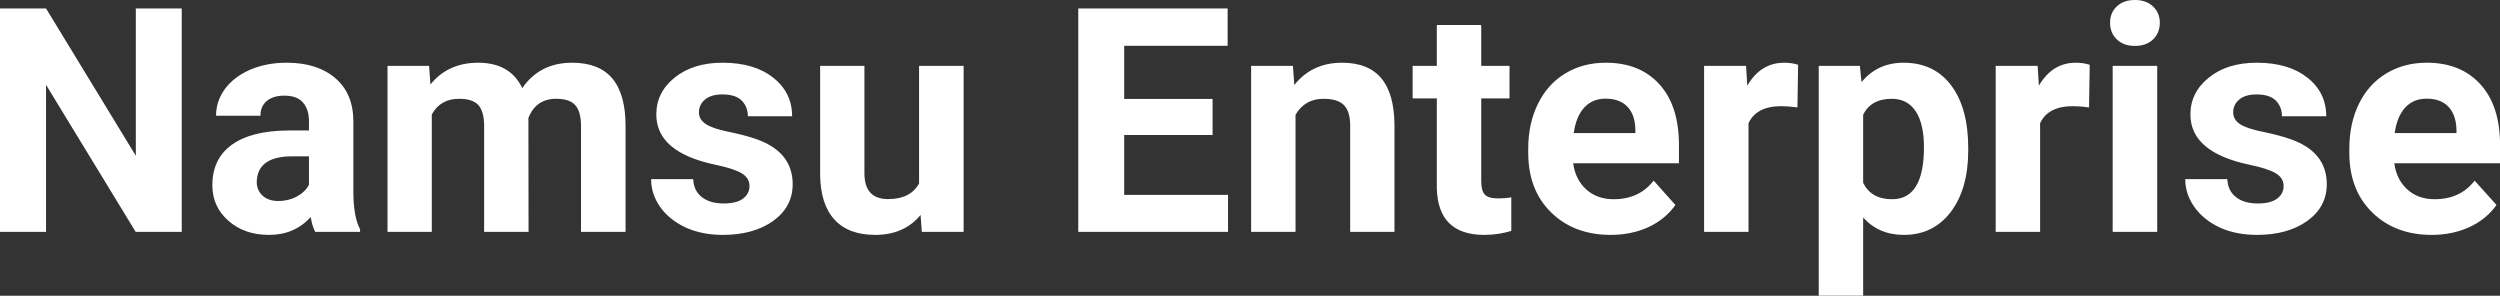 <?xml version="1.0" encoding="UTF-8" standalone="yes"?>
<svg xmlns="http://www.w3.org/2000/svg" width="100%" height="100%" viewBox="0 0 182.956 21.641" fill="#FFFFFF">
  <rect x="0" y="0" width="182.956" height="21.641" fill="#333333" stroke="none"/>
  <path d="M13.30 0.62L13.30 16.97L9.93 16.97L3.37 6.21L3.37 16.97L0 16.97L0 0.62L3.37 0.62L9.94 11.40L9.94 0.62L13.30 0.62ZM26.35 16.97L23.07 16.97Q22.84 16.53 22.74 15.88L22.74 15.88Q21.56 17.19 19.68 17.19L19.68 17.19Q17.89 17.19 16.72 16.16Q15.54 15.13 15.54 13.56L15.54 13.56Q15.54 11.62 16.97 10.59Q18.41 9.56 21.11 9.55L21.11 9.55L22.61 9.55L22.61 8.85Q22.61 8.01 22.17 7.50Q21.74 7.00 20.81 7.00L20.81 7.00Q19.99 7.00 19.52 7.39Q19.06 7.78 19.06 8.47L19.06 8.47L15.81 8.47Q15.81 7.41 16.46 6.51Q17.12 5.62 18.31 5.10Q19.50 4.59 20.98 4.59L20.98 4.59Q23.22 4.59 24.54 5.72Q25.86 6.85 25.86 8.89L25.86 8.89L25.86 14.16Q25.88 15.89 26.35 16.78L26.35 16.78L26.35 16.97ZM20.38 14.71L20.38 14.71Q21.10 14.71 21.71 14.39Q22.31 14.07 22.61 13.53L22.61 13.53L22.61 11.44L21.39 11.44Q18.96 11.44 18.80 13.13L18.80 13.13L18.79 13.32Q18.79 13.93 19.22 14.32Q19.64 14.71 20.38 14.71ZM28.36 4.82L31.40 4.82L31.50 6.18Q32.79 4.59 34.99 4.59L34.99 4.59Q37.34 4.59 38.22 6.45L38.22 6.45Q39.50 4.59 41.87 4.59L41.87 4.59Q43.84 4.59 44.81 5.74Q45.78 6.90 45.78 9.21L45.78 9.21L45.78 16.97L42.52 16.97L42.52 9.22Q42.52 8.19 42.11 7.71Q41.71 7.23 40.69 7.23L40.69 7.23Q39.23 7.23 38.67 8.63L38.67 8.63L38.68 16.97L35.43 16.97L35.43 9.23Q35.43 8.18 35.02 7.70Q34.60 7.23 33.60 7.23L33.60 7.23Q32.22 7.23 31.60 8.38L31.60 8.38L31.60 16.97L28.36 16.97L28.36 4.82ZM54.85 13.61L54.85 13.61Q54.85 13.02 54.26 12.67Q53.67 12.33 52.37 12.06L52.37 12.06Q48.03 11.15 48.03 8.38L48.03 8.38Q48.03 6.76 49.37 5.68Q50.72 4.59 52.88 4.59L52.88 4.59Q55.20 4.59 56.58 5.68Q57.97 6.77 57.97 8.51L57.97 8.51L54.73 8.51Q54.73 7.82 54.28 7.36Q53.83 6.91 52.87 6.91L52.87 6.91Q52.05 6.91 51.60 7.28Q51.15 7.65 51.15 8.22L51.15 8.22Q51.15 8.76 51.67 9.09Q52.18 9.42 53.39 9.66Q54.60 9.91 55.43 10.21L55.43 10.21Q58.01 11.15 58.01 13.48L58.01 13.48Q58.01 15.14 56.58 16.17Q55.15 17.19 52.90 17.19L52.90 17.19Q51.37 17.19 50.18 16.65Q49.00 16.10 48.32 15.16Q47.65 14.21 47.65 13.11L47.65 13.11L50.73 13.11Q50.77 13.97 51.37 14.43Q51.96 14.89 52.96 14.89L52.96 14.89Q53.90 14.89 54.37 14.54Q54.85 14.18 54.85 13.61ZM67.46 16.97L67.37 15.73Q66.17 17.19 64.05 17.19L64.05 17.19Q62.09 17.19 61.07 16.07Q60.04 14.95 60.02 12.78L60.02 12.78L60.02 4.82L63.26 4.82L63.26 12.67Q63.26 14.57 64.99 14.57L64.99 14.57Q66.64 14.57 67.26 13.42L67.26 13.42L67.26 4.82L70.52 4.82L70.52 16.97L67.46 16.97ZM88.74 7.24L88.74 9.88L82.27 9.88L82.27 14.26L89.87 14.26L89.87 16.97L78.91 16.97L78.91 0.62L89.84 0.62L89.84 3.35L82.27 3.35L82.27 7.24L88.74 7.24ZM91.56 4.82L94.62 4.82L94.72 6.22Q96.02 4.59 98.21 4.59L98.21 4.59Q100.14 4.59 101.09 5.73Q102.03 6.86 102.05 9.12L102.05 9.12L102.05 16.97L98.81 16.97L98.81 9.20Q98.81 8.16 98.36 7.70Q97.91 7.23 96.86 7.23L96.86 7.23Q95.49 7.23 94.81 8.40L94.81 8.40L94.81 16.97L91.56 16.97L91.56 4.82ZM105.15 1.83L108.40 1.83L108.40 4.82L110.47 4.82L110.47 7.20L108.40 7.20L108.40 13.26Q108.40 13.94 108.65 14.23Q108.91 14.52 109.64 14.52L109.64 14.52Q110.18 14.52 110.60 14.44L110.60 14.44L110.60 16.90Q109.64 17.19 108.63 17.19L108.63 17.19Q105.22 17.19 105.15 13.75L105.15 13.75L105.15 7.20L103.38 7.20L103.38 4.82L105.15 4.82L105.15 1.83ZM117.88 17.19L117.88 17.19Q115.20 17.19 113.52 15.55Q111.84 13.91 111.84 11.19L111.84 11.19L111.84 10.87Q111.84 9.04 112.55 7.60Q113.26 6.15 114.56 5.37Q115.85 4.59 117.52 4.59L117.52 4.59Q120.01 4.59 121.44 6.17Q122.87 7.74 122.87 10.62L122.87 10.62L122.87 11.95L115.13 11.95Q115.29 13.14 116.08 13.86Q116.88 14.58 118.09 14.58L118.09 14.58Q119.96 14.58 121.02 13.22L121.02 13.22L122.61 15.00Q121.88 16.04 120.64 16.62Q119.39 17.19 117.88 17.19ZM117.50 7.22L117.50 7.22Q116.54 7.22 115.94 7.87Q115.34 8.52 115.17 9.74L115.17 9.74L119.68 9.74L119.68 9.48Q119.66 8.40 119.10 7.81Q118.54 7.22 117.50 7.22ZM131.59 4.74L131.54 7.86Q130.88 7.77 130.37 7.77L130.37 7.77Q128.53 7.77 127.96 9.02L127.96 9.02L127.96 16.97L124.71 16.97L124.71 4.82L127.78 4.82L127.87 6.27Q128.85 4.59 130.58 4.59L130.58 4.59Q131.12 4.59 131.59 4.74L131.59 4.74ZM144.04 10.84L144.04 11.01Q144.04 13.81 142.77 15.50Q141.49 17.19 139.33 17.19L139.33 17.19Q137.48 17.19 136.35 15.91L136.35 15.91L136.35 21.64L133.10 21.64L133.10 4.82L136.11 4.82L136.23 6.01Q137.40 4.59 139.30 4.59L139.30 4.59Q141.55 4.59 142.80 6.26Q144.04 7.92 144.04 10.84L144.04 10.84ZM140.80 10.77L140.80 10.77Q140.80 9.07 140.20 8.15Q139.59 7.23 138.45 7.23L138.45 7.23Q136.92 7.23 136.35 8.40L136.35 8.40L136.35 13.38Q136.94 14.58 138.47 14.58L138.47 14.58Q140.80 14.58 140.80 10.77ZM152.93 4.74L152.88 7.86Q152.22 7.77 151.71 7.77L151.71 7.77Q149.87 7.77 149.30 9.02L149.30 9.02L149.30 16.97L146.05 16.97L146.05 4.82L149.12 4.82L149.21 6.27Q150.19 4.59 151.91 4.59L151.91 4.59Q152.45 4.59 152.93 4.74L152.93 4.74ZM157.87 4.82L157.87 16.97L154.61 16.97L154.61 4.82L157.87 4.82ZM154.42 1.67L154.42 1.67Q154.42 0.94 154.91 0.47Q155.40 0 156.24 0L156.24 0Q157.07 0 157.56 0.47Q158.06 0.94 158.06 1.67L158.06 1.67Q158.06 2.41 157.56 2.89Q157.06 3.36 156.24 3.36Q155.42 3.36 154.92 2.89Q154.42 2.41 154.42 1.67ZM167.12 13.61L167.12 13.61Q167.12 13.02 166.53 12.67Q165.94 12.33 164.64 12.06L164.64 12.06Q160.30 11.15 160.30 8.38L160.30 8.38Q160.30 6.76 161.65 5.68Q162.99 4.59 165.16 4.59L165.16 4.59Q167.47 4.59 168.86 5.68Q170.24 6.77 170.24 8.51L170.24 8.51L167.00 8.51Q167.00 7.82 166.55 7.36Q166.10 6.91 165.14 6.91L165.14 6.91Q164.32 6.91 163.88 7.28Q163.43 7.65 163.43 8.22L163.43 8.22Q163.43 8.76 163.94 9.09Q164.45 9.42 165.66 9.66Q166.87 9.91 167.70 10.21L167.70 10.21Q170.28 11.15 170.28 13.48L170.28 13.48Q170.28 15.14 168.85 16.17Q167.42 17.19 165.17 17.19L165.17 17.19Q163.64 17.19 162.45 16.65Q161.27 16.10 160.60 15.16Q159.92 14.21 159.92 13.11L159.92 13.11L163.00 13.11Q163.04 13.97 163.64 14.43Q164.23 14.89 165.23 14.89L165.23 14.89Q166.17 14.89 166.64 14.54Q167.12 14.18 167.12 13.61ZM177.96 17.19L177.96 17.19Q175.29 17.19 173.61 15.55Q171.93 13.91 171.93 11.19L171.93 11.19L171.93 10.87Q171.93 9.04 172.63 7.60Q173.34 6.15 174.64 5.37Q175.94 4.59 177.60 4.59L177.60 4.59Q180.09 4.59 181.52 6.17Q182.96 7.74 182.96 10.62L182.96 10.62L182.96 11.95L175.22 11.95Q175.38 13.14 176.17 13.86Q176.96 14.58 178.17 14.58L178.17 14.58Q180.05 14.58 181.10 13.22L181.10 13.22L182.70 15.00Q181.97 16.04 180.72 16.62Q179.47 17.19 177.96 17.19ZM177.59 7.22L177.59 7.22Q176.62 7.22 176.02 7.87Q175.42 8.52 175.25 9.74L175.25 9.74L179.77 9.74L179.77 9.48Q179.74 8.40 179.18 7.81Q178.62 7.22 177.59 7.22Z" preserveAspectRatio="none"/>
</svg>